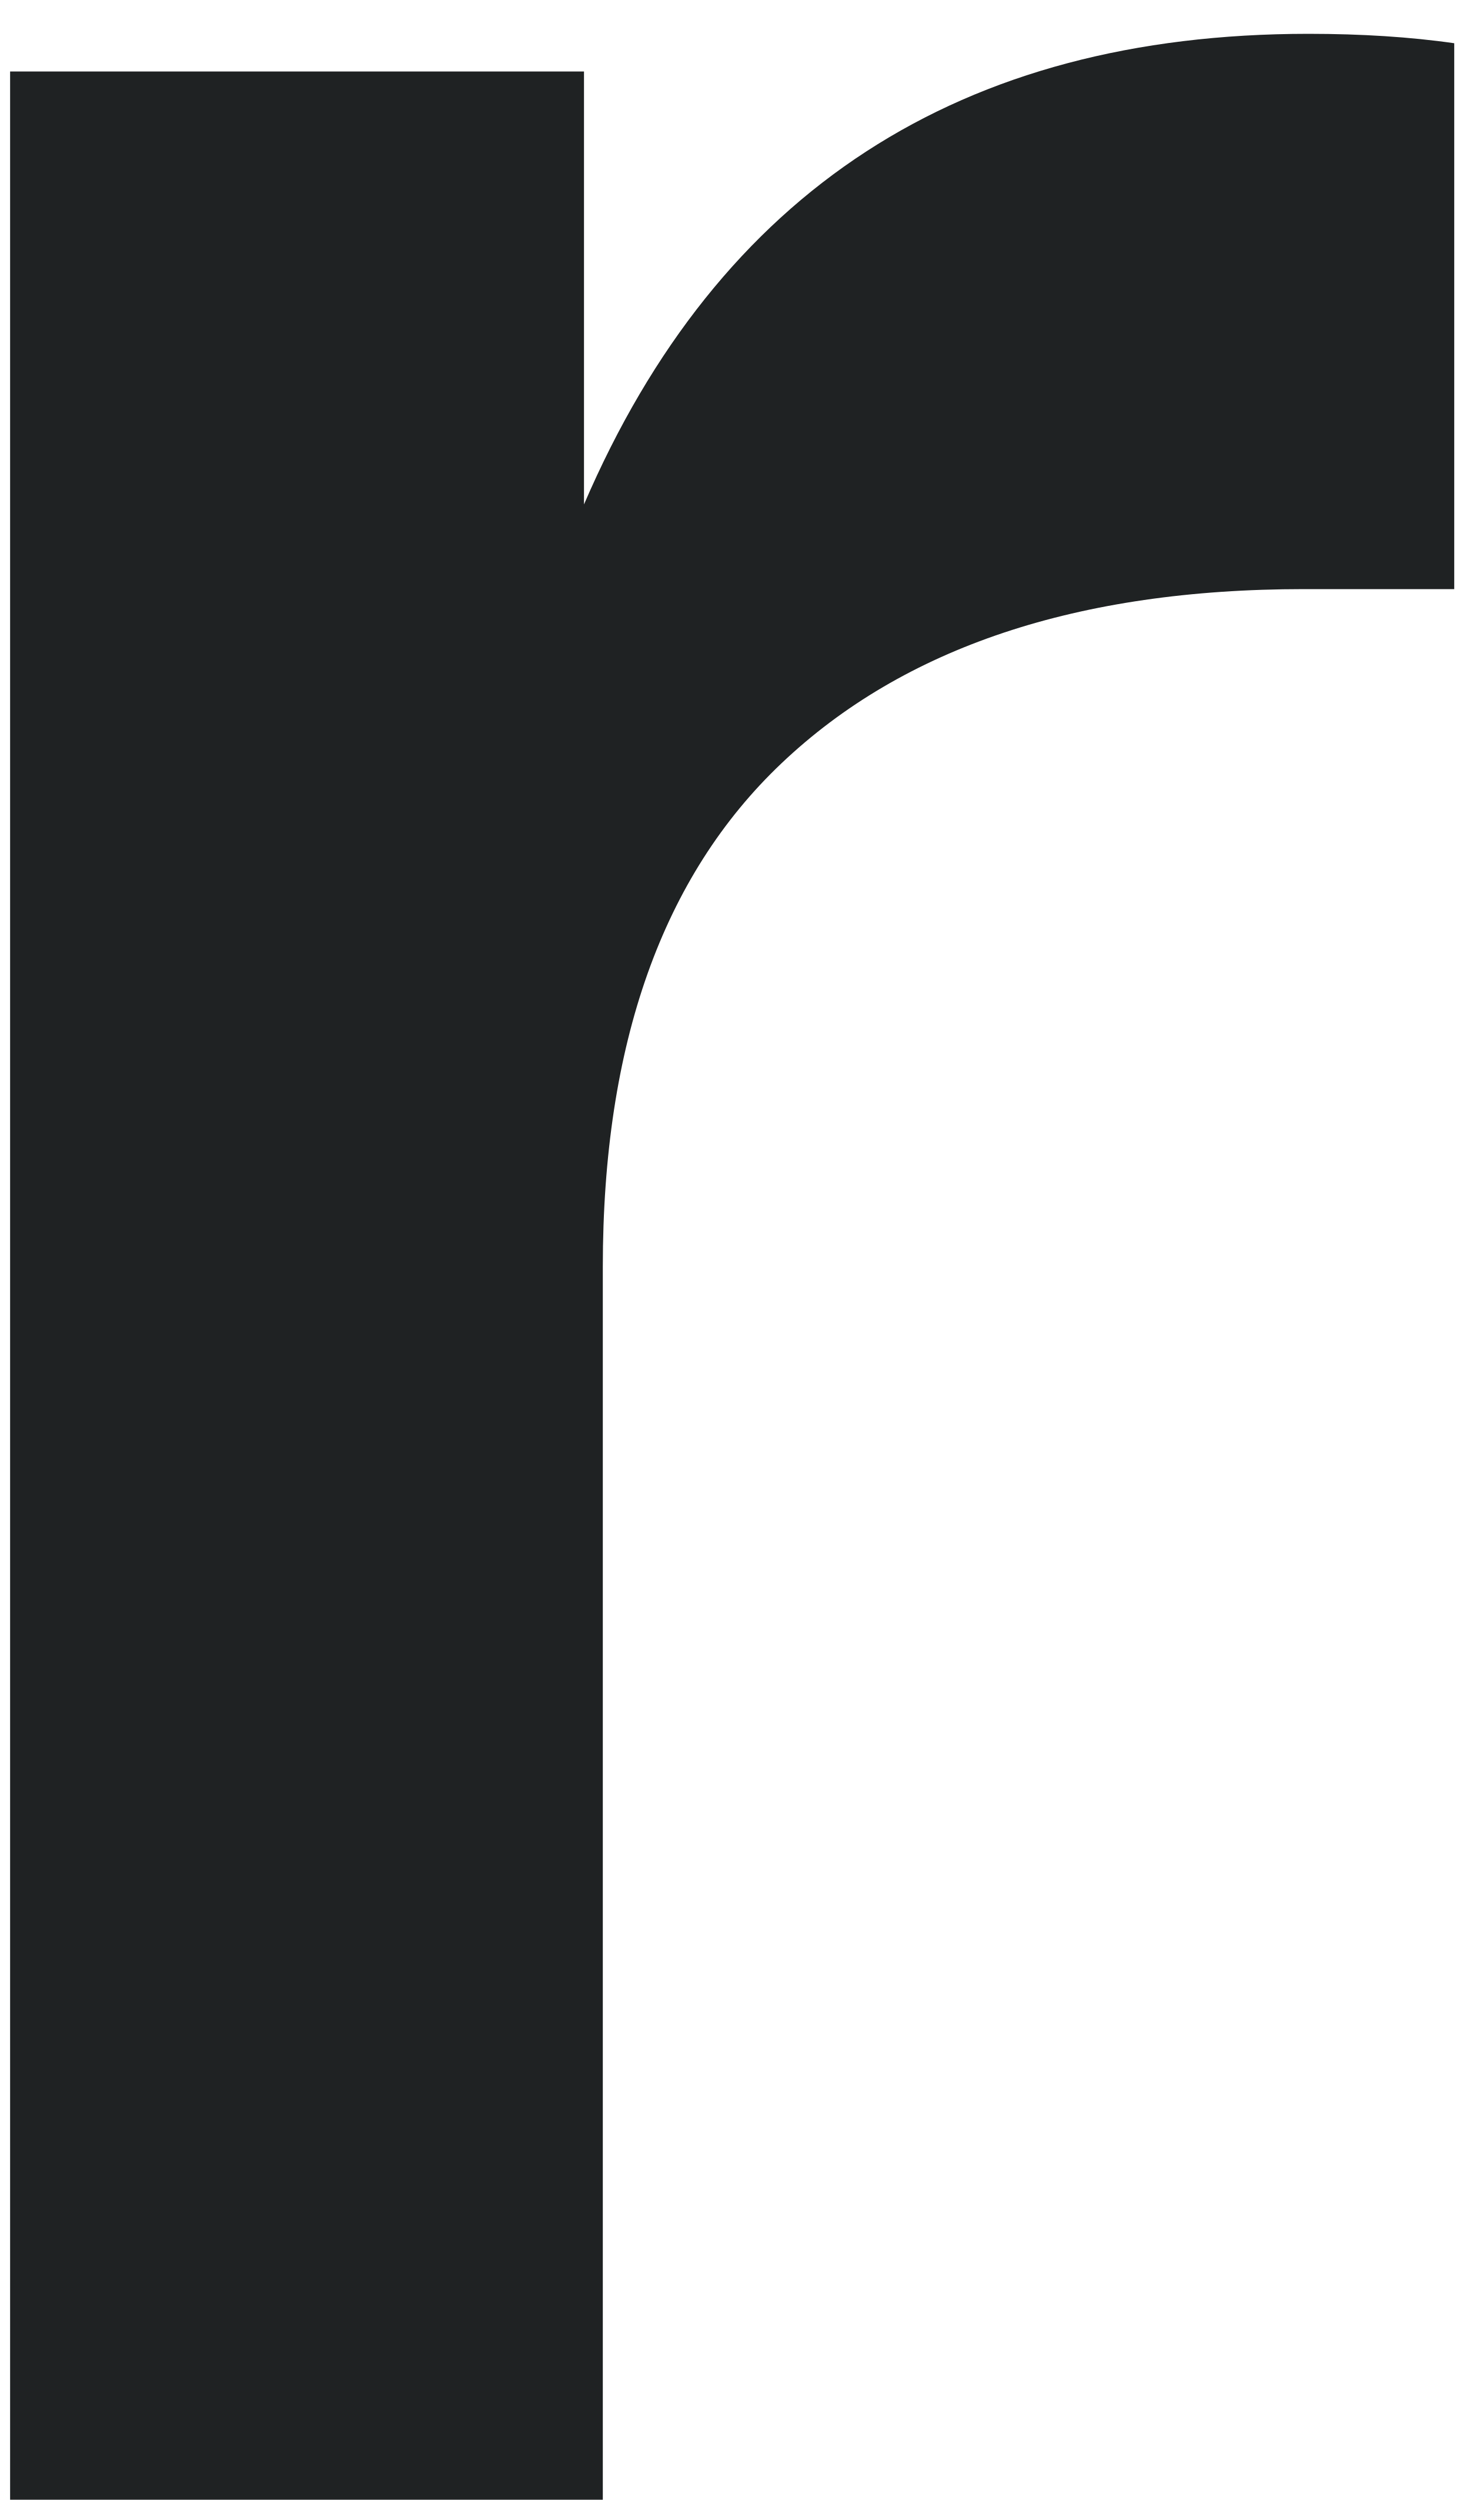 <svg xmlns="http://www.w3.org/2000/svg" width="40" height="68" viewBox="0 0 40 68" fill="none"><path d="M35.603 0.92C37.054 0.92 38.377 1.005 39.571 1.176V16.024H35.475C29.331 16.024 24.595 17.603 21.267 20.76C18.025 23.832 16.403 28.397 16.403 34.456V67.992H0.275V1.944H15.891V13.72C19.561 5.187 26.131 0.92 35.603 0.92Z" fill="#1F2223"></path></svg>